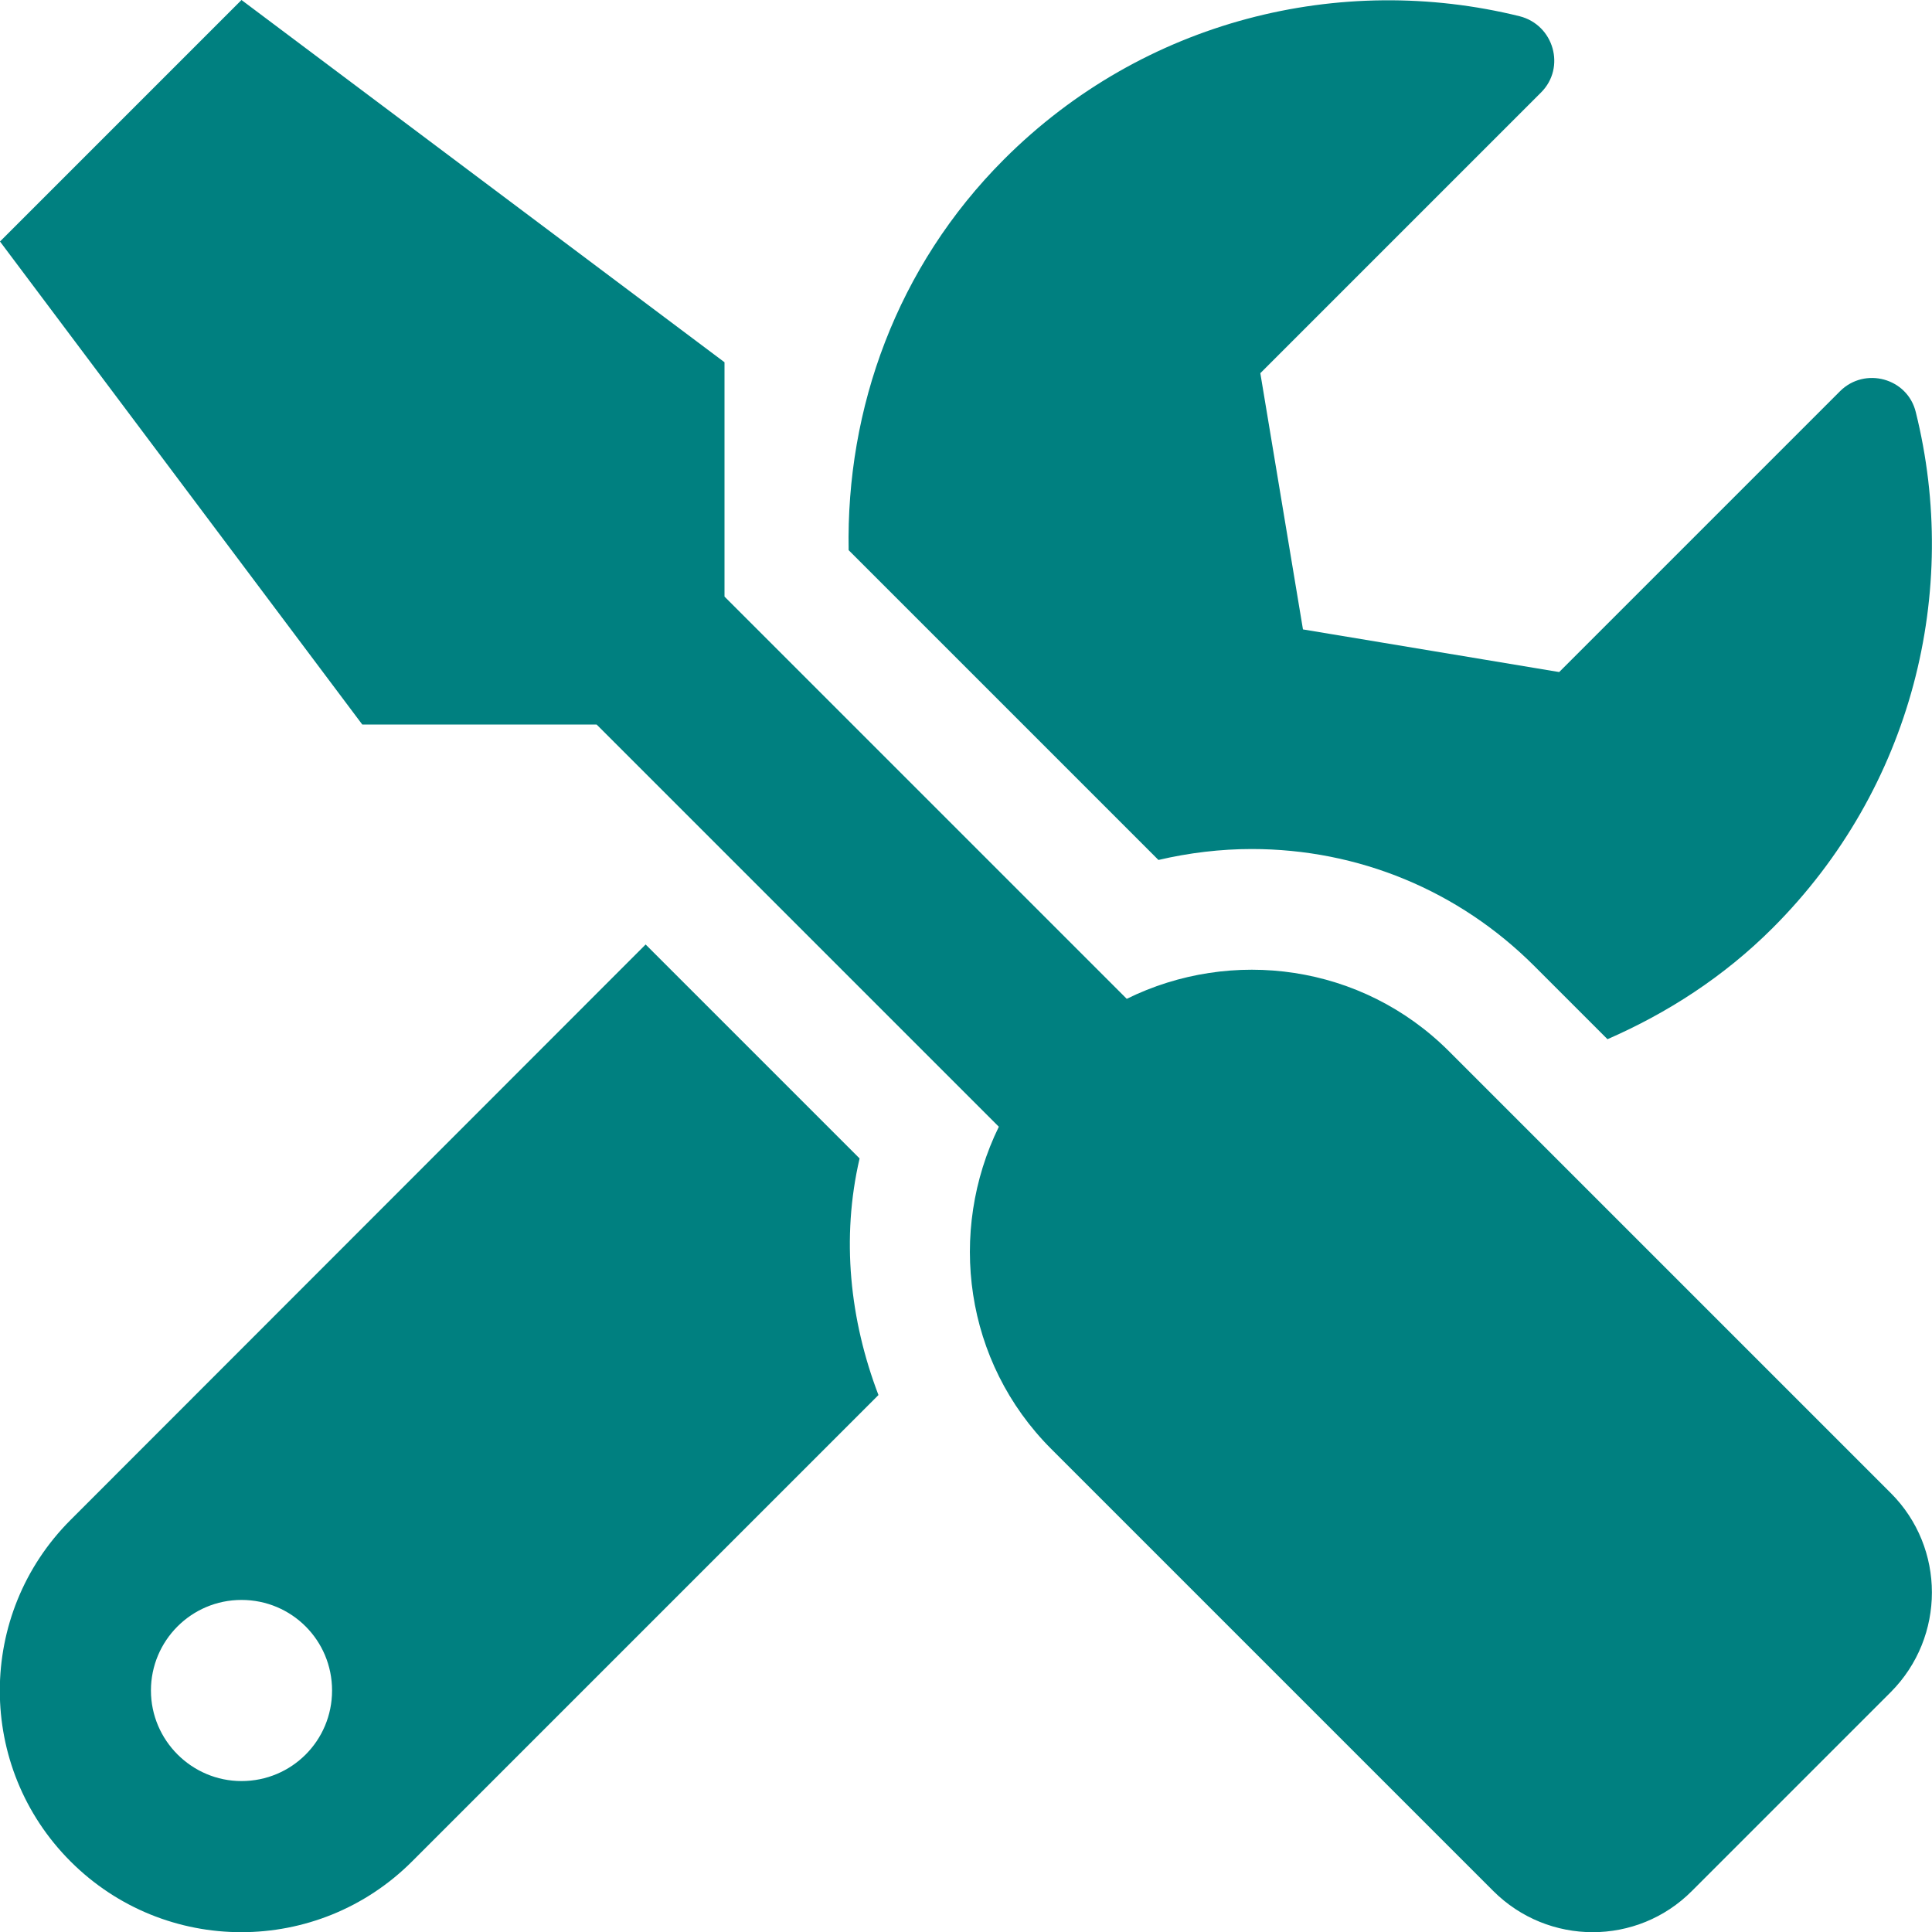 <?xml version="1.0" encoding="UTF-8"?> <svg xmlns="http://www.w3.org/2000/svg" id="Layer_1" version="1.1" viewBox="0 0 512 512"><defs><style> .st0 { fill: teal; } </style></defs><path class="st0" d="M501.1,395.7l-117.1-117.1c-23.1-23.1-57.6-27.6-85.4-13.9l-106.6-106.6v-62.1L64,0,0,64l96,128h62.1l106.6,106.6c-13.6,27.8-9.2,62.3,13.9,85.4l117.1,117.1c14.6,14.6,38.2,14.6,52.7,0l52.7-52.7c14.5-14.6,14.5-38.2,0-52.7h0ZM331.7,225c28.3,0,54.9,11,74.9,31l19.4,19.4c15.8-6.9,30.8-16.5,43.8-29.5,37.1-37.1,49.7-89.3,37.9-136.7-2.2-9-13.5-12.1-20.1-5.5l-74.4,74.4-67.9-11.3-11.3-67.9,74.4-74.4c6.6-6.6,3.4-17.9-5.7-20.2-47.4-11.7-99.6.9-136.6,37.9-28.5,28.5-41.9,66.1-41.2,103.6l82.1,82.1c8.1-1.9,16.5-2.9,24.7-2.9h0ZM227.8,307l-56.7-56.7L18.7,402.8c-25,25-25,65.5,0,90.5s65.5,25,90.5,0l123.6-123.6c-7.6-19.9-9.9-41.6-5-62.7h0ZM64,472c-13.2,0-24-10.8-24-24s10.7-24,24-24,24,10.7,24,24-10.7,24-24,24Z"></path></svg> 